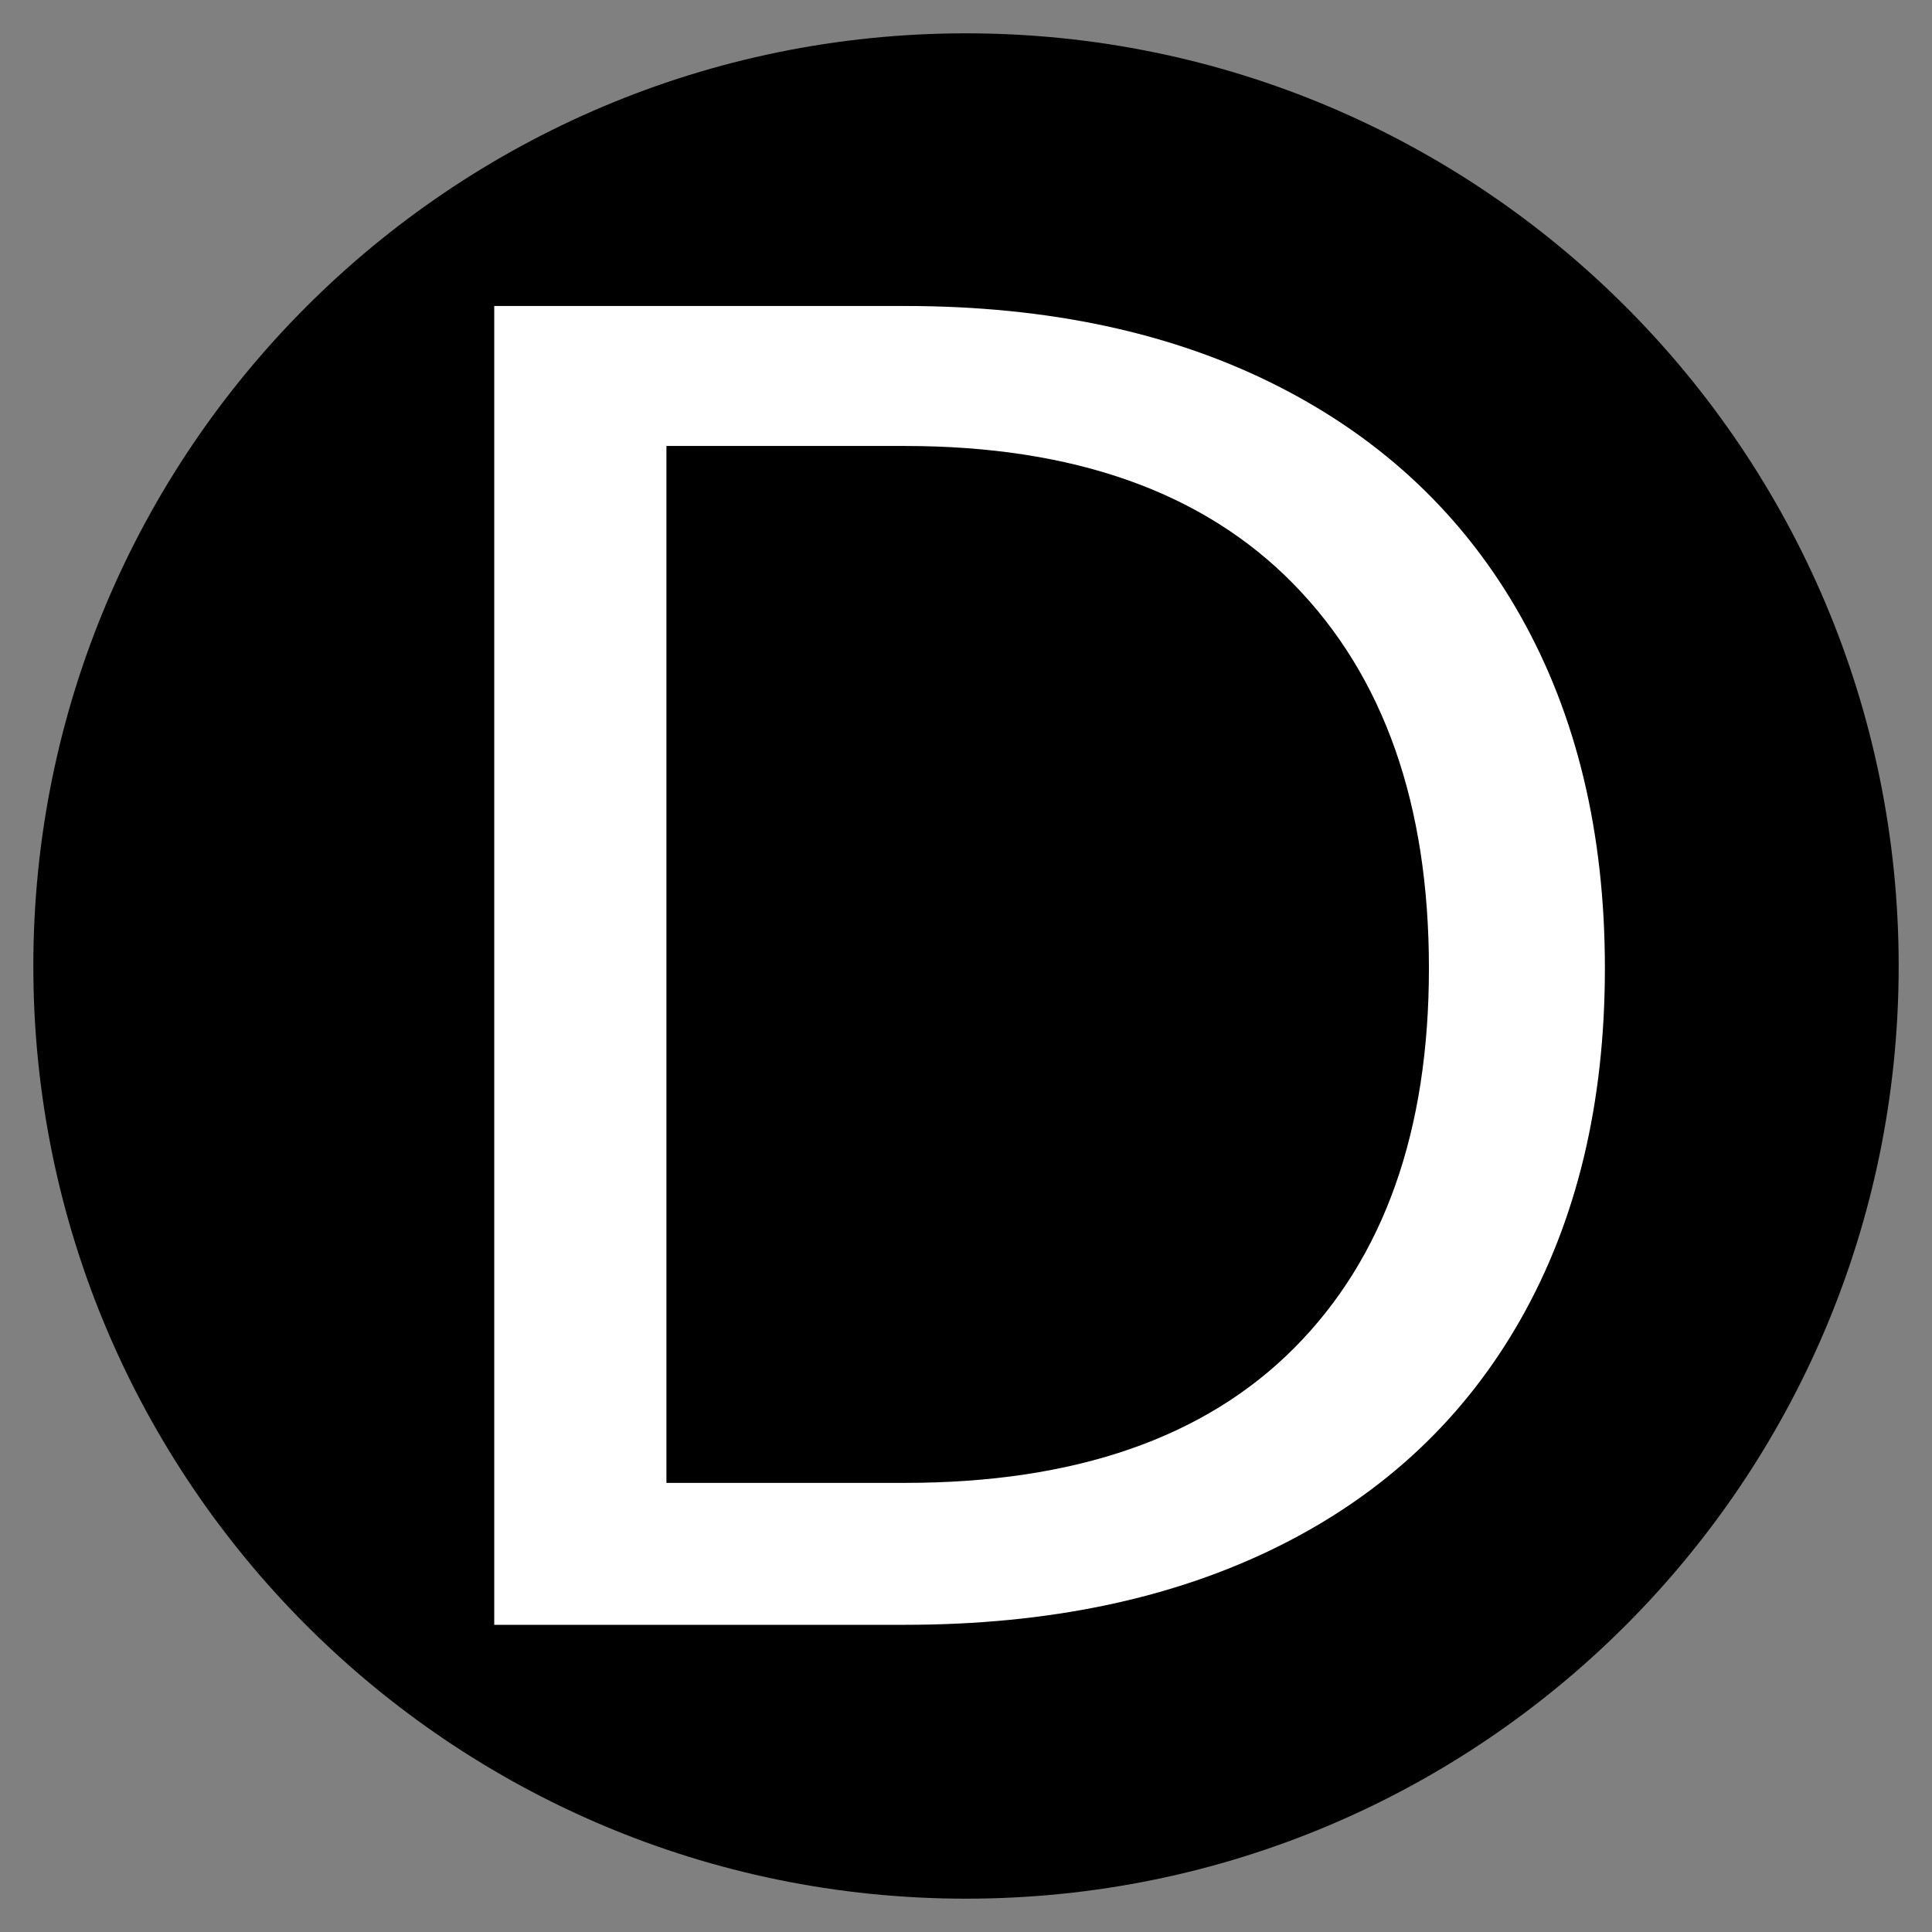 <svg version="1.2" preserveAspectRatio="xMidYMid meet" height="500" viewBox="0 0 375 375" zoomAndPan="magnify" width="500" xmlns:xlink="http://www.w3.org/1999/xlink" xmlns="http://www.w3.org/2000/svg"><rect x="0" y="0" width="375" height="375" fill="#808080" stroke="none"/><defs><clipPath id="b4192937fe"><path d="M 6.469 6.469 L 368.531 6.469 L 368.531 368.531 L 6.469 368.531 Z M 6.469 6.469"></path></clipPath><clipPath id="85436ab1dd"><path d="M 187.5 6.469 C 87.52 6.469 6.469 87.52 6.469 187.5 C 6.469 287.48 87.52 368.531 187.5 368.531 C 287.48 368.531 368.531 287.48 368.531 187.5 C 368.531 87.52 287.48 6.469 187.5 6.469 Z M 187.5 6.469"></path></clipPath><clipPath id="89cffbf556"><path d="M 0.469 0.469 L 362.531 0.469 L 362.531 362.531 L 0.469 362.531 Z M 0.469 0.469"></path></clipPath><clipPath id="ff48b0f7cd"><path d="M 181.5 0.469 C 81.52 0.469 0.469 81.52 0.469 181.5 C 0.469 281.48 81.52 362.531 181.5 362.531 C 281.48 362.531 362.531 281.48 362.531 181.5 C 362.531 81.52 281.48 0.469 181.5 0.469 Z M 181.5 0.469"></path></clipPath><clipPath id="f94903f500"><rect height="363" y="0" width="363" x="0"></rect></clipPath></defs><g id="79628fb247"><g clip-path="url(#b4192937fe)" clip-rule="nonzero"><g clip-path="url(#85436ab1dd)" clip-rule="nonzero"><g transform="matrix(1,0,0,1,6,6)"><g clip-path="url(#f94903f500)"><g clip-path="url(#89cffbf556)" clip-rule="nonzero"><g clip-path="url(#ff48b0f7cd)" clip-rule="nonzero"><path d="M 0.469 0.469 L 362.531 0.469 L 362.531 362.531 L 0.469 362.531 Z M 0.469 0.469" style="stroke:none;fill-rule:nonzero;fill:#000000;fill-opacity:1;"></path></g></g></g></g></g></g><g style="fill:#ffffff;fill-opacity:1;"><g transform="translate(67.65, 315.375)"><path d="M 107.969 -255.984 C 135.883 -255.984 160.062 -250.781 180.5 -240.375 C 200.945 -229.969 216.617 -215.094 227.516 -195.75 C 238.41 -176.406 243.859 -153.633 243.859 -127.438 C 243.859 -101.238 238.41 -78.531 227.516 -59.312 C 216.617 -40.094 200.945 -25.398 180.5 -15.234 C 160.062 -5.078 135.883 0 107.969 0 L 28.281 0 L 28.281 -255.984 Z M 107.969 -27.547 C 141.031 -27.547 166.25 -36.297 183.625 -53.797 C 201.008 -71.305 209.703 -95.852 209.703 -127.438 C 209.703 -159.27 200.945 -184.125 183.438 -202 C 165.938 -219.875 140.781 -228.812 107.969 -228.812 L 61.703 -228.812 L 61.703 -27.547 Z M 107.969 -27.547" style="stroke:none"></path></g></g></g></svg>